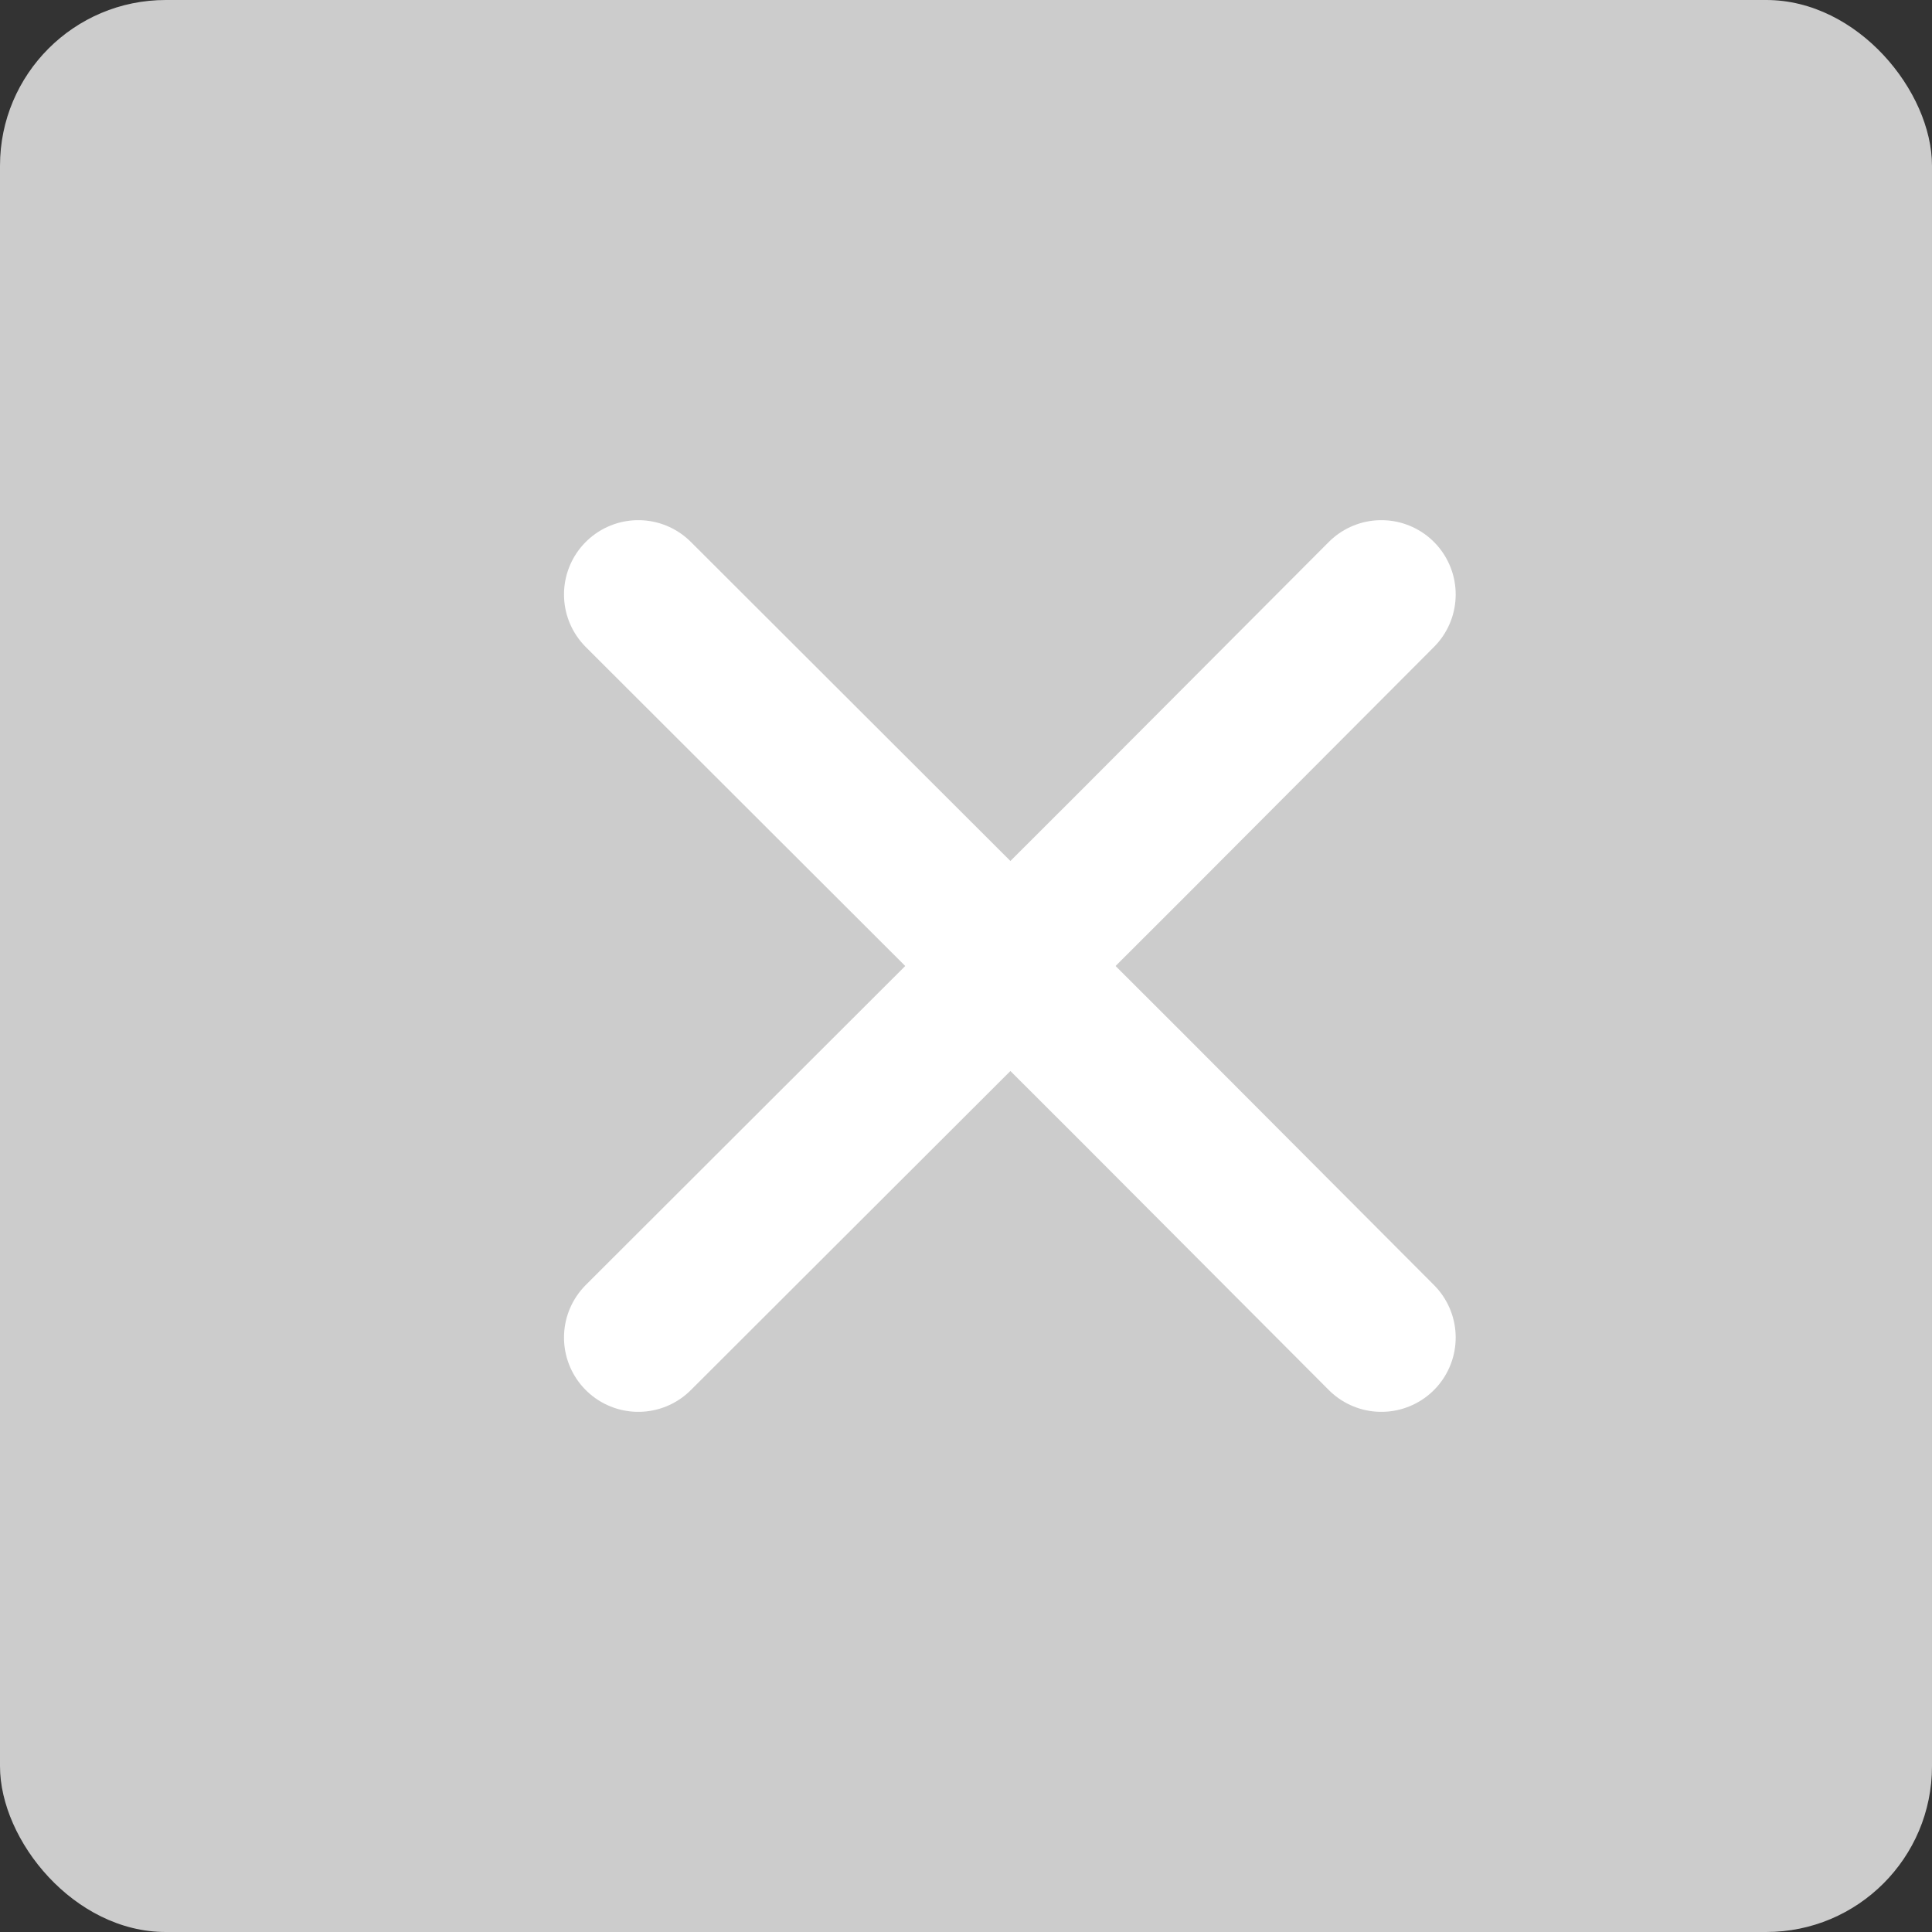<svg xmlns="http://www.w3.org/2000/svg" viewBox="0 0 26 26"><rect x="0" y="0" width="26" height="26" fill="#333333" stroke="none"/><title>cross</title><rect width="26" height="26" rx="2.23" style="fill:#ccc"/><polyline points="8.59 18 15.22 11.38 18.59 8" style="fill:none;stroke:#fff;stroke-linecap:round;stroke-linejoin:round;stroke-width:2px"/><polyline points="8.59 8 15.22 14.62 18.59 18" style="fill:none;stroke:#fff;stroke-linecap:round;stroke-linejoin:round;stroke-width:2px"/></svg>